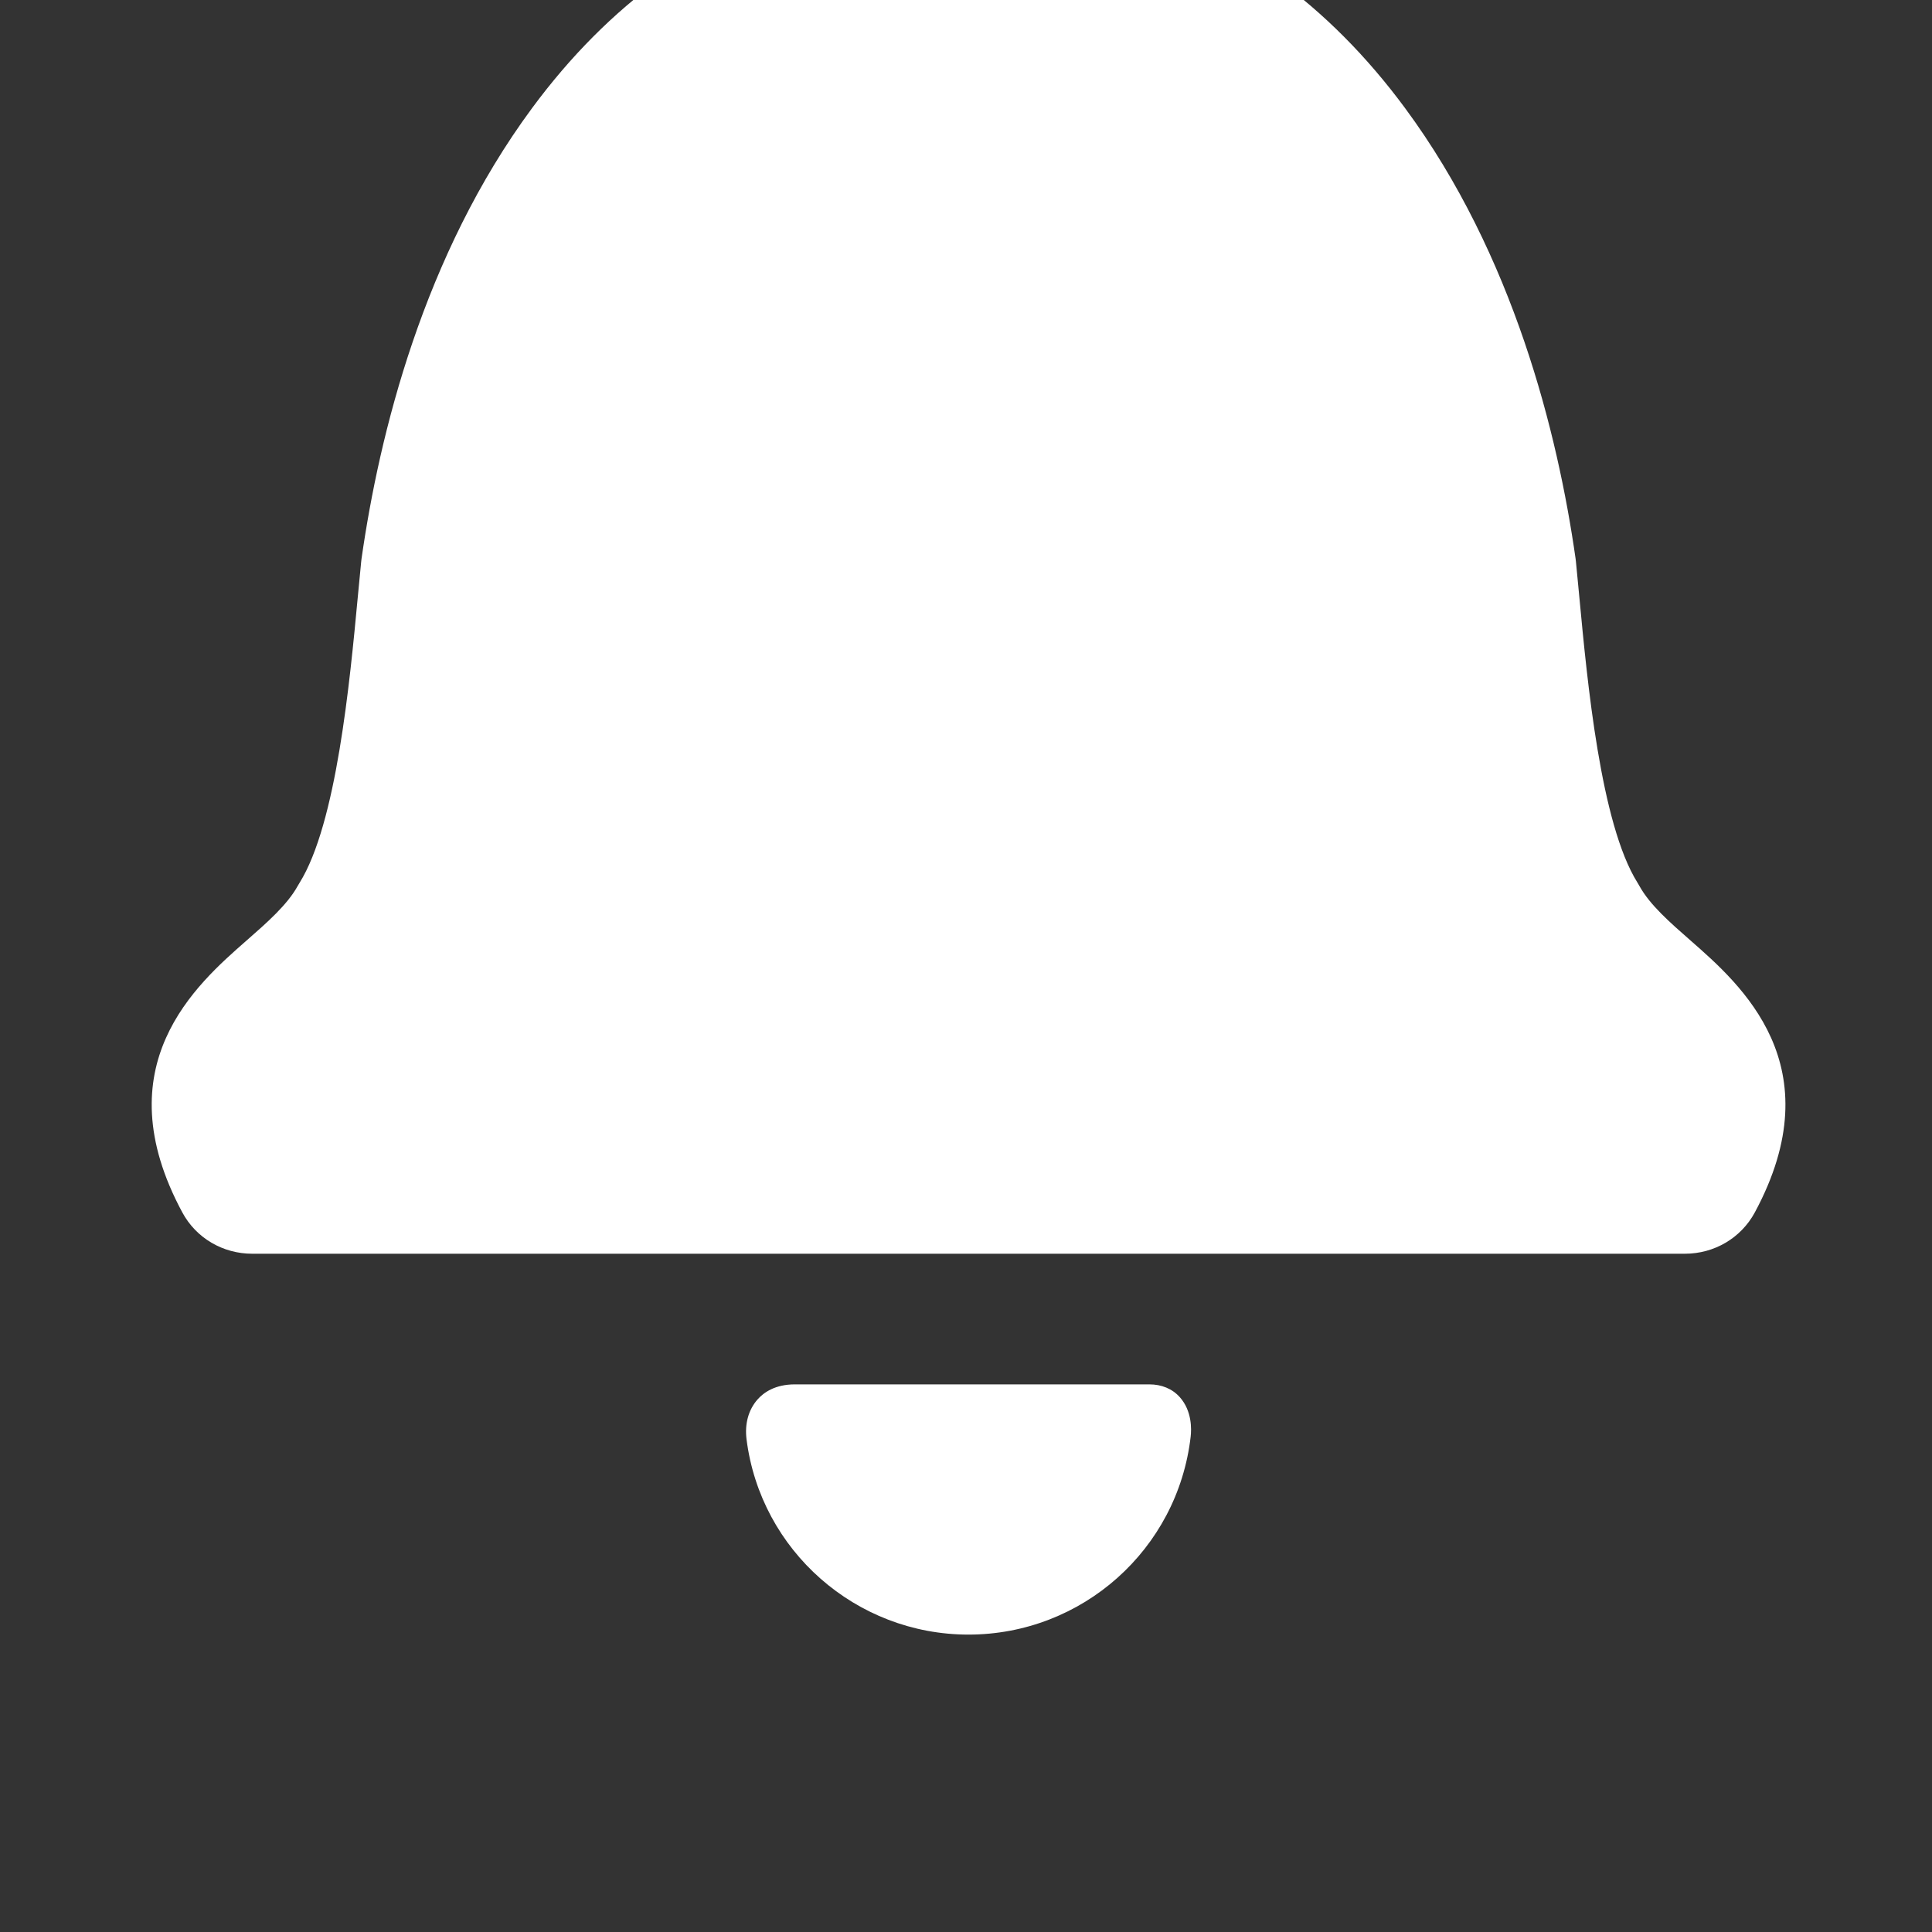 <?xml version="1.0" encoding="UTF-8" standalone="no"?>
<!DOCTYPE svg PUBLIC "-//W3C//DTD SVG 1.1//EN" "http://www.w3.org/Graphics/SVG/1.1/DTD/svg11.dtd">
<svg width="100%" height="100%" viewBox="0 0 300 300" version="1.1" xmlns="http://www.w3.org/2000/svg" xmlns:xlink="http://www.w3.org/1999/xlink" xml:space="preserve" style="fill-rule:evenodd;clip-rule:evenodd;stroke-linejoin:round;stroke-miterlimit:1.414;">
    <rect x="0" y="0" width="300" height="300" fill="#333333" stroke="none"/>
    <g transform="matrix(7.139,0,0,7.139,-57.408,2.562)">
        <g>
            <g>
                <g transform="matrix(0.148,0,0,0.148,11.341,-5.653)">
                    <path d="M226.18,174.012C223.102,171.316 220.195,168.77 218.672,166.027C218.582,165.867 218.488,165.707 218.391,165.543L218.34,165.461C212.945,156.828 210.984,135.992 209.816,123.547C209.645,121.711 209.477,119.953 209.312,118.297C209.297,118.156 209.281,118.012 209.254,117.813C206.648,99.574 200.184,73.293 184.191,51.645C172.926,36.398 158.875,26.234 142.391,21.402C141.43,9.922 131.777,0.867 120.051,0.867C108.32,0.867 98.668,9.922 97.711,21.406C81.227,26.234 67.176,36.398 55.91,51.648C39.918,73.293 33.453,99.574 30.84,117.871C30.82,118.012 30.805,118.156 30.789,118.305C30.621,119.957 30.457,121.711 30.285,123.543C29.117,135.992 27.156,156.832 21.727,165.52C21.645,165.656 21.562,165.797 21.457,165.977C19.91,168.766 17,171.313 13.922,174.012C6.57,180.457 -7.113,192.387 4.5,213.953C6.539,217.742 10.477,220.027 14.777,220.027L225.324,220.027C229.621,220.027 233.559,217.742 235.602,213.957C247.215,192.391 233.535,180.461 226.18,174.012Z" style="fill:white;fill-rule:nonzero;"/>
                </g>
                <g transform="matrix(0.148,0,0,0.148,11.341,-5.653)">
                    <path d="M146.641,239.227L94.508,239.227C91.645,239.227 89.953,240.402 89.043,241.438C87.707,242.949 87.133,245.016 87.422,247.301C89.492,263.672 103.512,276 120.035,276C136.738,276 150.777,263.496 152.691,246.922C152.816,245.836 152.91,243.145 151.098,241.109C149.984,239.859 148.402,239.227 146.641,239.227Z" style="fill:white;fill-rule:nonzero;"/>
                </g>
            </g>
        </g>
    </g>
</svg>
